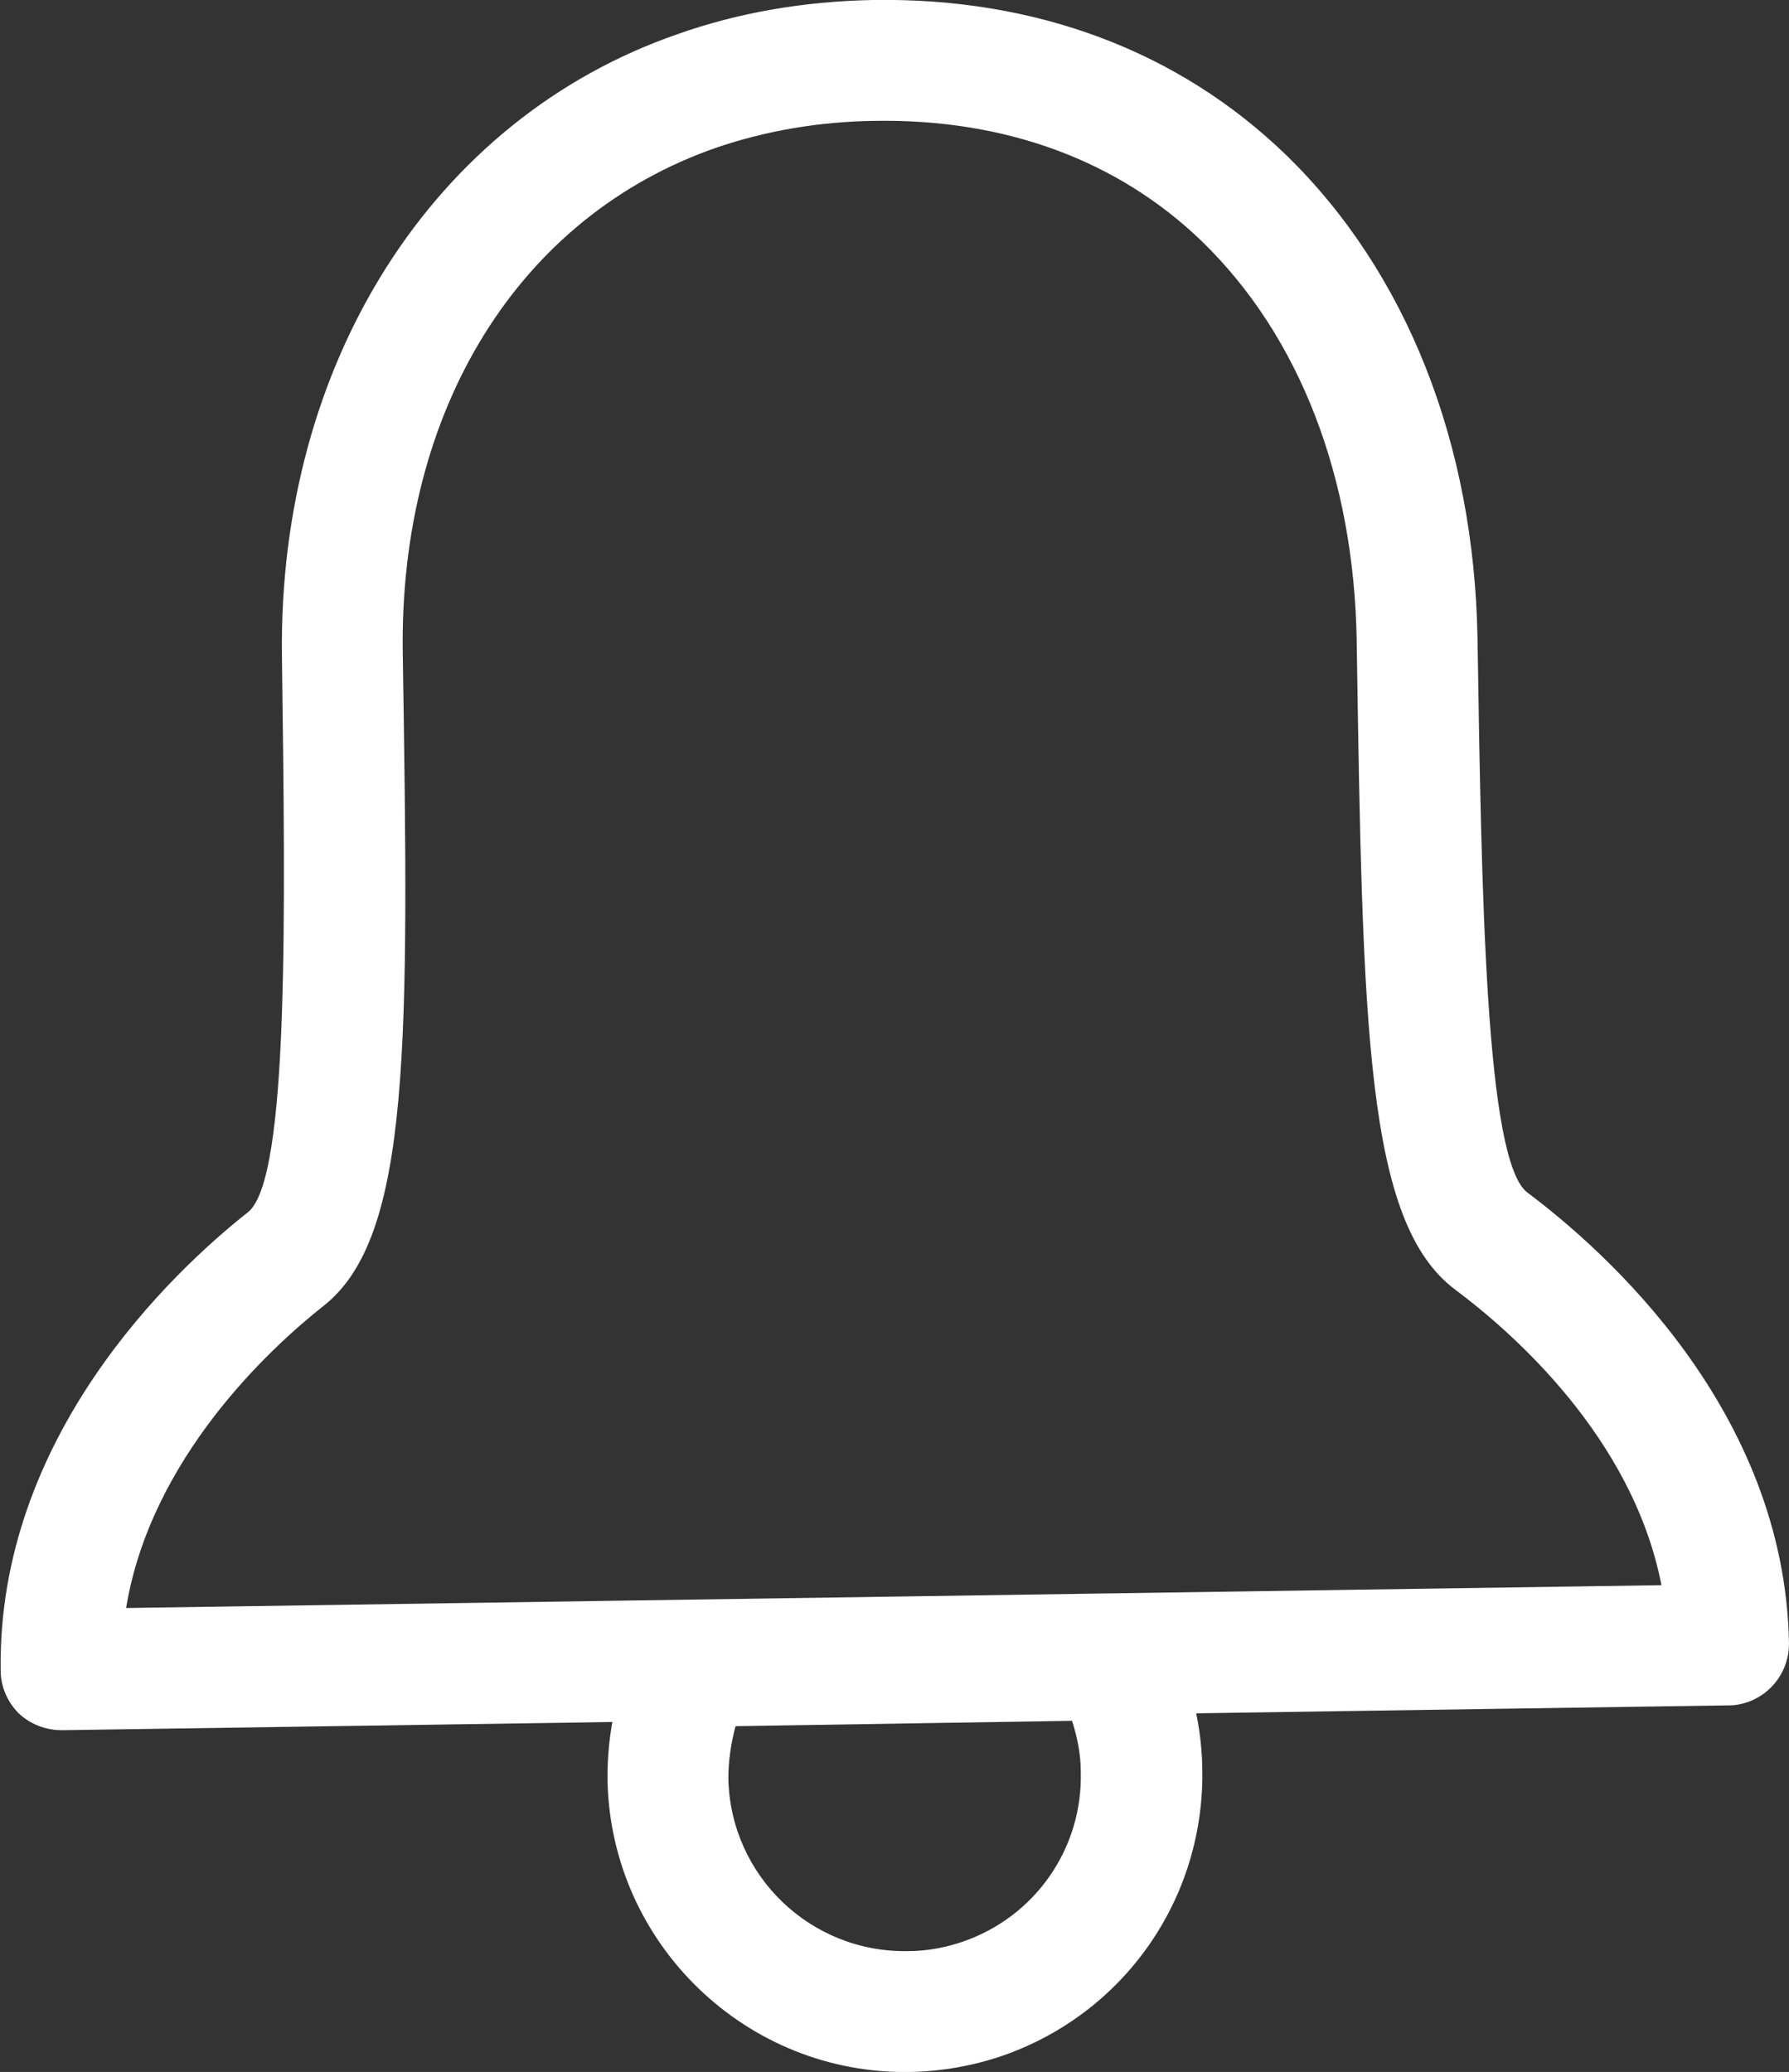 <?xml version="1.0" encoding="UTF-8"?><svg id="Ebene_2" xmlns="http://www.w3.org/2000/svg" viewBox="0 0 26.65 30.86"><rect x="0" y="0" width="26.65" height="30.86" fill="#333333" stroke="none"/><defs><style>.cls-1{fill:#fff;}</style></defs><g id="Layer_1"><g><path class="cls-1" d="M26.04,25.35c-.09,.03-.18,.05-.28,.05l-24.84,.37c-.24,0-.47-.09-.64-.25-.17-.17-.27-.4-.27-.64-.05-3.48,2.56-5.94,3.69-6.83,.61-.51,.55-4.45,.5-8.27-.06-4.37,2.25-8.01,5.89-9.27C10.99,.19,11.97,.02,13,0c2.43-.04,4.56,.76,6.16,2.31,1.79,1.74,2.8,4.29,2.85,7.2,.06,3.82,.12,7.77,.74,8.25,1.15,.86,3.84,3.24,3.9,6.72,0,.4-.25,.74-.61,.87ZM1.88,23.95l22.87-.34c-.43-2.21-2.24-3.78-3.07-4.4-1.34-1-1.38-3.9-1.47-9.67-.04-2.43-.85-4.53-2.3-5.94-1.25-1.21-2.93-1.83-4.87-1.8-.84,.01-1.64,.15-2.37,.4-2.94,1.02-4.73,3.9-4.67,7.54,.09,5.78,.13,8.68-1.18,9.71-.81,.64-2.57,2.27-2.94,4.49Z"/><path class="cls-1" d="M14.93,30.62h0c-.44,.15-.9,.23-1.36,.24-2.44,.05-4.47-1.9-4.52-4.34-.01-.74,.16-1.48,.5-2.14,.15-.29,.46-.48,.79-.49l6.21-.09c.33,0,.64,.17,.8,.46,.35,.63,.55,1.35,.56,2.08,.04,1.93-1.16,3.65-2.98,4.28Zm-3.97-4.92c-.07,.26-.11,.52-.11,.79,.03,1.45,1.23,2.6,2.68,2.57,.27,0,.55-.05,.81-.14,1.08-.37,1.79-1.39,1.76-2.53,0-.26-.05-.51-.13-.76l-5.02,.08Z"/></g></g></svg>